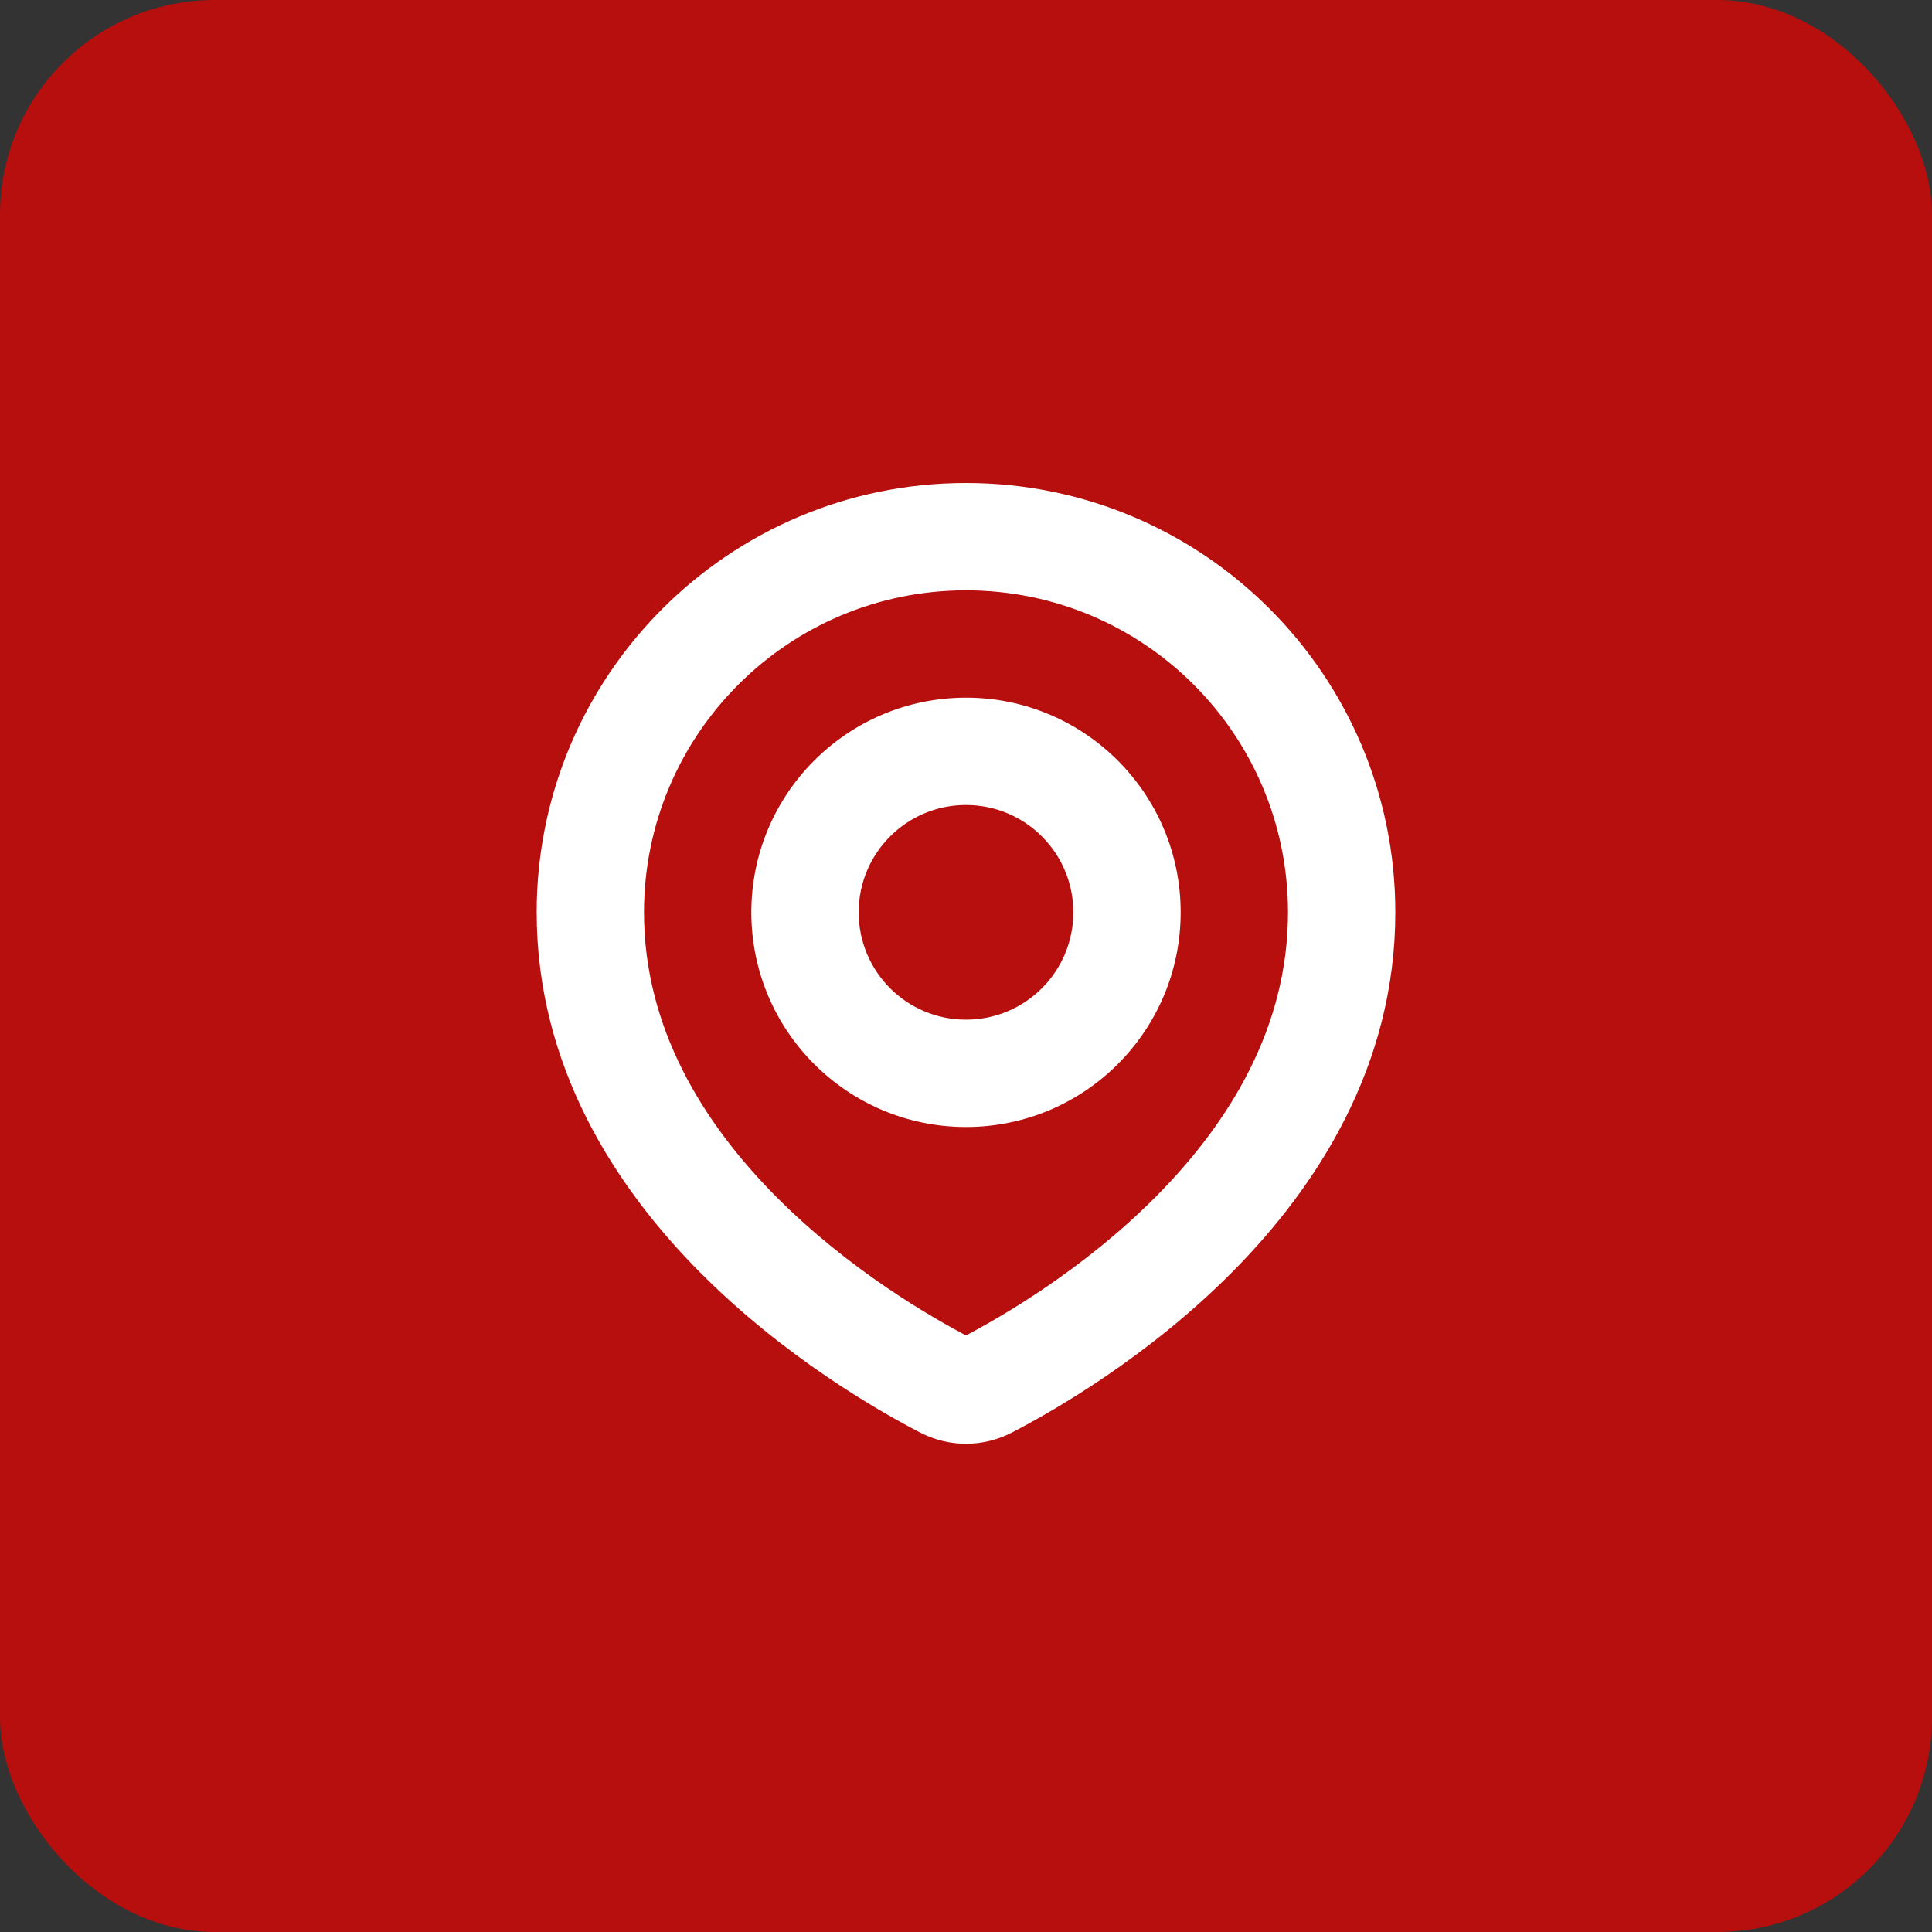 <svg width="36" height="36" viewBox="0 0 36 36" fill="none" xmlns="http://www.w3.org/2000/svg">
<rect x="0" y="0" width="36" height="36" fill="#333333" stroke="none"/>
<rect width="36" height="36" rx="4" fill="#B70E0E"/>
<path d="M18.398 25.804L18.858 26.692L18.858 26.692L18.398 25.804ZM17.602 25.804L17.142 26.692L17.142 26.692L17.602 25.804ZM24 17C24 19.146 22.908 20.916 21.545 22.291C20.183 23.664 18.634 24.555 17.938 24.916L18.858 26.692C19.645 26.284 21.397 25.28 22.965 23.699C24.533 22.118 26 19.871 26 17H24ZM18 11C21.314 11 24 13.686 24 17H26C26 12.582 22.418 9 18 9V11ZM12 17C12 13.686 14.686 11 18 11V9C13.582 9 10 12.582 10 17H12ZM18.062 24.916C17.366 24.555 15.817 23.664 14.455 22.291C13.092 20.916 12 19.146 12 17H10C10 19.871 11.467 22.118 13.035 23.699C14.603 25.28 16.355 26.284 17.142 26.692L18.062 24.916ZM17.938 24.916C17.951 24.909 17.973 24.902 18 24.902C18.027 24.902 18.049 24.909 18.062 24.916L17.142 26.692C17.683 26.973 18.317 26.973 18.858 26.692L17.938 24.916ZM20 17C20 18.105 19.105 19 18 19V21C20.209 21 22 19.209 22 17H20ZM18 15C19.105 15 20 15.895 20 17H22C22 14.791 20.209 13 18 13V15ZM16 17C16 15.895 16.895 15 18 15V13C15.791 13 14 14.791 14 17H16ZM18 19C16.895 19 16 18.105 16 17H14C14 19.209 15.791 21 18 21V19Z" fill="white"/>
</svg>

